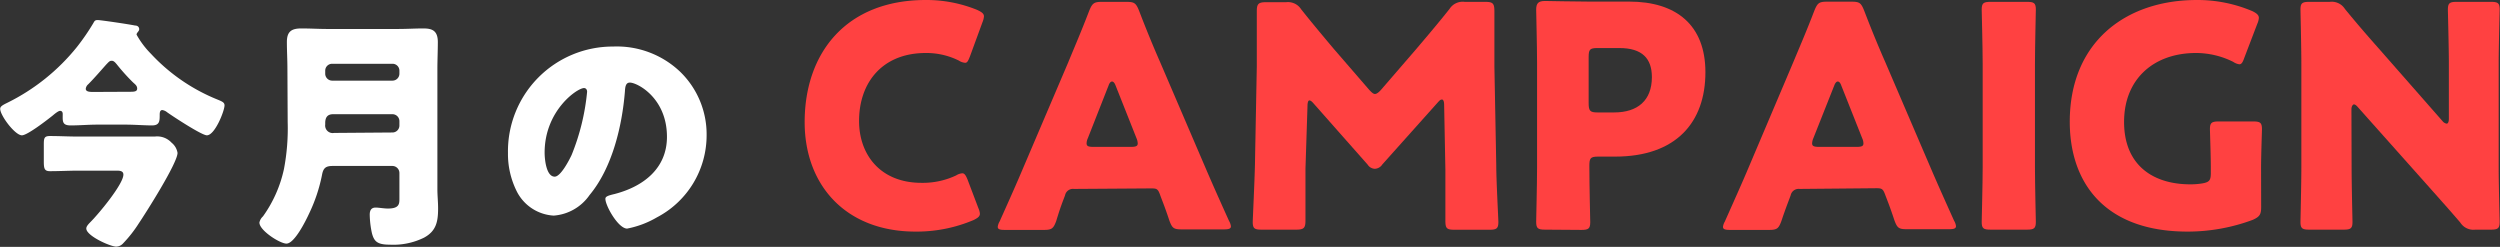 <svg xmlns="http://www.w3.org/2000/svg" viewBox="0 0 283.04 27.95"><rect x="0" y="0" width="283.04" height="27.95" fill="#333333" stroke="none"/><defs><style>.cls-1{fill:#fff;}.cls-2{fill:#ff4141;}</style></defs><g id="レイヤー_2" data-name="レイヤー 2"><g id="レイヤー_3" data-name="レイヤー 3"><path class="cls-1" d="M11,14.11c-1,0-2,.09-3,.09s-.9-.51-.9-1.29c0-.2-.08-.36-.3-.36s-.7.42-.87.56c-.59.47-2.83,2.21-3.45,2.21-.78,0-2.46-2.24-2.46-3,0-.28.31-.44.84-.7A23.36,23.36,0,0,0,8.71,5.32a25.2,25.2,0,0,0,1.85-2.69c.14-.25.19-.36.5-.36s3.39.45,4.23.62c.31,0,.47.19.47.42s-.3.39-.3.61a9.82,9.82,0,0,0,1.62,2.16,21,21,0,0,0,7.59,5.21c.53.22.75.33.75.64,0,.62-1.09,3.39-2,3.39-.58,0-3.83-2.13-4.5-2.61a1.13,1.13,0,0,0-.54-.25c-.28,0-.3.31-.3.54,0,.69,0,1.2-.87,1.2s-2-.09-3-.09Zm6.52,1.35a2.22,2.22,0,0,1,1.91.7,1.85,1.85,0,0,1,.67,1.15c0,1.15-3.59,6.8-4.4,8a14.16,14.16,0,0,1-1.76,2.24,1.08,1.08,0,0,1-.79.37c-.64,0-3.38-1.21-3.38-2.05,0-.25.25-.5.47-.73,1-1,3.73-4.31,3.73-5.37,0-.39-.34-.45-.73-.45H8.82c-1,0-2.1.06-3.16.06-.62,0-.7-.28-.7-1.1V16.5c0-.82,0-1.1.7-1.1,1.06,0,2.12.06,3.16.06Zm-2.85-5.07c.47,0,.86,0,.86-.36s-.28-.51-.53-.76a22.86,22.86,0,0,1-1.79-2c-.14-.16-.31-.39-.56-.39s-.34.14-.59.39c-.56.62-1.37,1.57-2.07,2.27a.78.78,0,0,0-.28.51c0,.33.42.36.84.36Z"/><path class="cls-1" d="M32.54,7.76c0-1-.06-2-.06-3,0-1.17.5-1.54,1.62-1.54s2,.06,2.94.06h8c1,0,1.93-.06,2.88-.06s1.65.2,1.65,1.54c0,1-.05,2.05-.05,3.06v13.6c0,.73.08,1.43.08,2.16,0,1.49-.2,2.58-1.6,3.33a7.87,7.87,0,0,1-3.89.79c-1.43,0-1.76-.4-2-1.29a10.57,10.57,0,0,1-.25-2.1c0-.45.14-.81.67-.81.34,0,.93.11,1.4.11,1.23,0,1.29-.5,1.29-1.07V19.58a.8.8,0,0,0-.78-.79H37.66c-.76,0-1.06.22-1.2,1A18.28,18.28,0,0,1,35,24.17c-.36.78-1.65,3.41-2.57,3.41-.73,0-3.06-1.48-3.06-2.38a1.29,1.29,0,0,1,.4-.7,14.38,14.38,0,0,0,2.38-5.37,24.45,24.45,0,0,0,.42-5.3Zm4.28.59a.79.79,0,0,0,.78.78h6.84a.79.79,0,0,0,.78-.78V8a.78.78,0,0,0-.78-.78H37.6a.78.78,0,0,0-.78.78ZM44.44,15a.79.79,0,0,0,.78-.78v-.51a.79.79,0,0,0-.78-.78H37.72c-.62,0-.9.33-.9,1v.17a.85.85,0,0,0,1,.95Z"/><path class="cls-1" d="M77,8.12a9.86,9.86,0,0,1,3,7.2,10.48,10.48,0,0,1-5.63,9.29A10.6,10.6,0,0,1,71,25.88c-1,0-2.46-2.58-2.46-3.37,0-.25.25-.36,1.06-.55,3.25-.85,5.91-2.89,5.91-6.47,0-4.4-3.36-6.14-4.2-6.14-.48,0-.53.51-.56,1-.31,3.89-1.43,8.65-4,11.73a5.42,5.42,0,0,1-4.06,2.33,5,5,0,0,1-4.25-2.88,9.44,9.44,0,0,1-.93-4.21A11.86,11.86,0,0,1,69.41,5.27,10.39,10.39,0,0,1,77,8.12ZM61.66,17.28c0,.67.16,2.72,1.14,2.72.68,0,1.63-1.85,1.91-2.44a25.3,25.3,0,0,0,1.76-7.17c0-.22-.11-.42-.36-.42C65.3,10,61.66,12.55,61.66,17.28Z"/><path class="cls-2" d="M110.94,24.19c0,.31-.24.49-.73.73a16.51,16.51,0,0,1-6.55,1.3c-7.94,0-12.56-5.29-12.56-12.39C91.1,6,95.79,0,104.82,0a15.22,15.22,0,0,1,5.81,1.12c.52.25.77.42.77.74a2.2,2.2,0,0,1-.17.66l-1.41,3.85c-.21.53-.31.74-.55.74a1.5,1.5,0,0,1-.71-.25A8.27,8.27,0,0,0,104.82,6c-4.94,0-7.56,3.36-7.56,7.7,0,3.78,2.38,7,7.07,7a8.85,8.85,0,0,0,3.92-.84,1.51,1.51,0,0,1,.7-.24c.24,0,.39.21.6.73l1.22,3.22A1.92,1.92,0,0,1,110.94,24.19Z"/><path class="cls-2" d="M121.58,21.39a.91.91,0,0,0-1,.73c-.25.67-.53,1.33-1,2.91-.32.84-.49,1-1.4,1h-4.41c-.56,0-.81-.07-.81-.35a1.52,1.52,0,0,1,.21-.6c1.3-2.9,2-4.48,2.59-5.88l5.15-12.07c.66-1.61,1.5-3.54,2.41-5.92.35-.84.53-1,1.44-1h2.76c.91,0,1.09.14,1.44,1,.91,2.38,1.75,4.38,2.38,5.81l5.15,12c.66,1.54,1.36,3.12,2.66,6a1.52,1.52,0,0,1,.21.6c0,.28-.25.35-.81.35h-4.76c-.91,0-1.08-.14-1.4-1-.52-1.58-.81-2.24-1.05-2.91s-.38-.73-1-.73Zm1.58-5.74a1.44,1.44,0,0,0-.14.59c0,.32.24.39.8.39H128c.56,0,.81-.07.81-.39a1.63,1.63,0,0,0-.14-.59l-2.38-6c-.11-.28-.25-.42-.39-.42s-.28.14-.38.42Z"/><path class="cls-2" d="M147.8,19.11c0,1.93,0,5,0,5.85S147.62,26,146.75,26h-3.92c-.81,0-1-.14-1-.88,0-.24.21-4.62.25-6.47l.21-11.13c0-1.93,0-5.5,0-6.27s.17-1,1-1h2.31a1.77,1.77,0,0,1,1.71.8c1.23,1.55,2.45,3,3.64,4.42L155,10.15c.29.32.49.49.67.49s.42-.17.7-.49L160.3,5.6c1.19-1.4,2.55-3,3.81-4.59a1.77,1.77,0,0,1,1.72-.8h2.31c.87,0,1.05.17,1.05,1.05,0,1.57,0,3.54,0,6.27l.21,11.13c0,1.78.24,6.12.24,6.47,0,.74-.21.88-1,.88h-4c-.87,0-1-.18-1-1.05s0-4.45,0-5.81l-.14-7.25c0-.35-.07-.63-.24-.63s-.25.07-.5.35l-6.26,7a1.07,1.07,0,0,1-.84.49,1,1,0,0,1-.81-.46l-6.09-6.89c-.24-.28-.38-.39-.52-.39s-.21.28-.21.63Z"/><path class="cls-2" d="M174.92,26c-.8,0-1-.14-1-.88,0-.24.1-4.27.1-6.12V7.11c0-1.86-.1-5.74-.1-6,0-.74.24-1,1-1,.24,0,3.32.07,4.93.07h4.59c5.35,0,8.64,2.66,8.64,8,0,5.67-3.32,9.55-10.22,9.55h-1.92c-.88,0-1,.18-1,1.05,0,2.14.1,6.13.1,6.37,0,.74-.21.88-1,.88Zm4.94-14.32c0,.88.17,1.05,1,1.05h1.89c2.66,0,4.27-1.36,4.27-4,0-2.1-1.09-3.29-3.68-3.29h-2.48c-.88,0-1,.17-1,1.05Z"/><path class="cls-2" d="M203.73,21.39a.92.92,0,0,0-1,.73c-.24.67-.52,1.33-1.05,2.91-.31.84-.49,1-1.4,1h-4.41c-.56,0-.8-.07-.8-.35a1.52,1.52,0,0,1,.21-.6c1.29-2.9,2-4.48,2.59-5.88L203,7.11c.67-1.61,1.51-3.54,2.42-5.92.35-.84.52-1,1.43-1h2.77c.91,0,1.08.14,1.43,1,.91,2.38,1.75,4.38,2.38,5.81l5.15,12c.66,1.54,1.36,3.12,2.66,6a1.52,1.52,0,0,1,.21.6c0,.28-.25.35-.81.35h-4.76c-.91,0-1.08-.14-1.4-1-.52-1.58-.8-2.24-1.05-2.91s-.38-.73-1-.73Zm1.57-5.74a1.63,1.63,0,0,0-.14.59c0,.32.25.39.81.39h4.2c.56,0,.8-.07.8-.39a1.44,1.44,0,0,0-.14-.59l-2.38-6c-.1-.28-.24-.42-.38-.42s-.28.14-.39.42Z"/><path class="cls-2" d="M225.36,26c-.81,0-1-.14-1-.88,0-.24.11-4.27.11-6.12V7.21c0-1.85-.11-5.88-.11-6.13,0-.73.21-.87,1-.87h4.13c.8,0,1,.14,1,.87,0,.25-.1,4.28-.1,6.13V19c0,1.85.1,5.88.1,6.12,0,.74-.21.88-1,.88Z"/><path class="cls-2" d="M256,23.45c0,.84-.18,1.09-.95,1.44a21.17,21.17,0,0,1-7.38,1.33c-9.42,0-13.34-5.57-13.34-12.43,0-9,6.3-13.79,14.39-13.79A15.9,15.9,0,0,1,255,1.26c.49.24.74.45.74.77a2,2,0,0,1-.18.67l-1.47,3.85c-.17.49-.31.73-.56.73a1.65,1.65,0,0,1-.7-.28,9.46,9.46,0,0,0-4.2-1c-4.79,0-8.15,2.94-8.15,7.8,0,5,3.39,7.07,7.49,7.07a8.24,8.24,0,0,0,1.33-.1c.84-.14,1-.35,1-1.19V19c0-1.4-.1-4.13-.1-4.37,0-.74.21-.88,1-.88h3.89c.8,0,1,.14,1,.88,0,.24-.1,3-.1,4.37Z"/><path class="cls-2" d="M266.24,19c0,1.85.1,5.88.1,6.12,0,.74-.21.88-1,.88h-3.89c-.8,0-1-.14-1-.88,0-.24.1-4.27.1-6.12V7.21c0-1.85-.1-5.88-.1-6.13,0-.73.21-.87,1-.87h2.31a1.77,1.77,0,0,1,1.72.8c1.29,1.58,2.52,3,3.78,4.42l7.28,8.29A.76.76,0,0,0,277,14c.14,0,.25-.18.25-.56V7.21c0-1.85-.11-5.88-.11-6.13,0-.73.21-.87,1-.87H282c.81,0,1,.14,1,.87,0,.25-.11,4.28-.11,6.13V19c0,1.85.11,5.88.11,6.12,0,.74-.21.88-1,.88h-1.75a1.76,1.76,0,0,1-1.71-.81c-1.26-1.47-2.42-2.76-3.85-4.37l-7.77-8.72c-.18-.21-.32-.28-.42-.28s-.28.18-.28.56Z"/></g></g></svg>